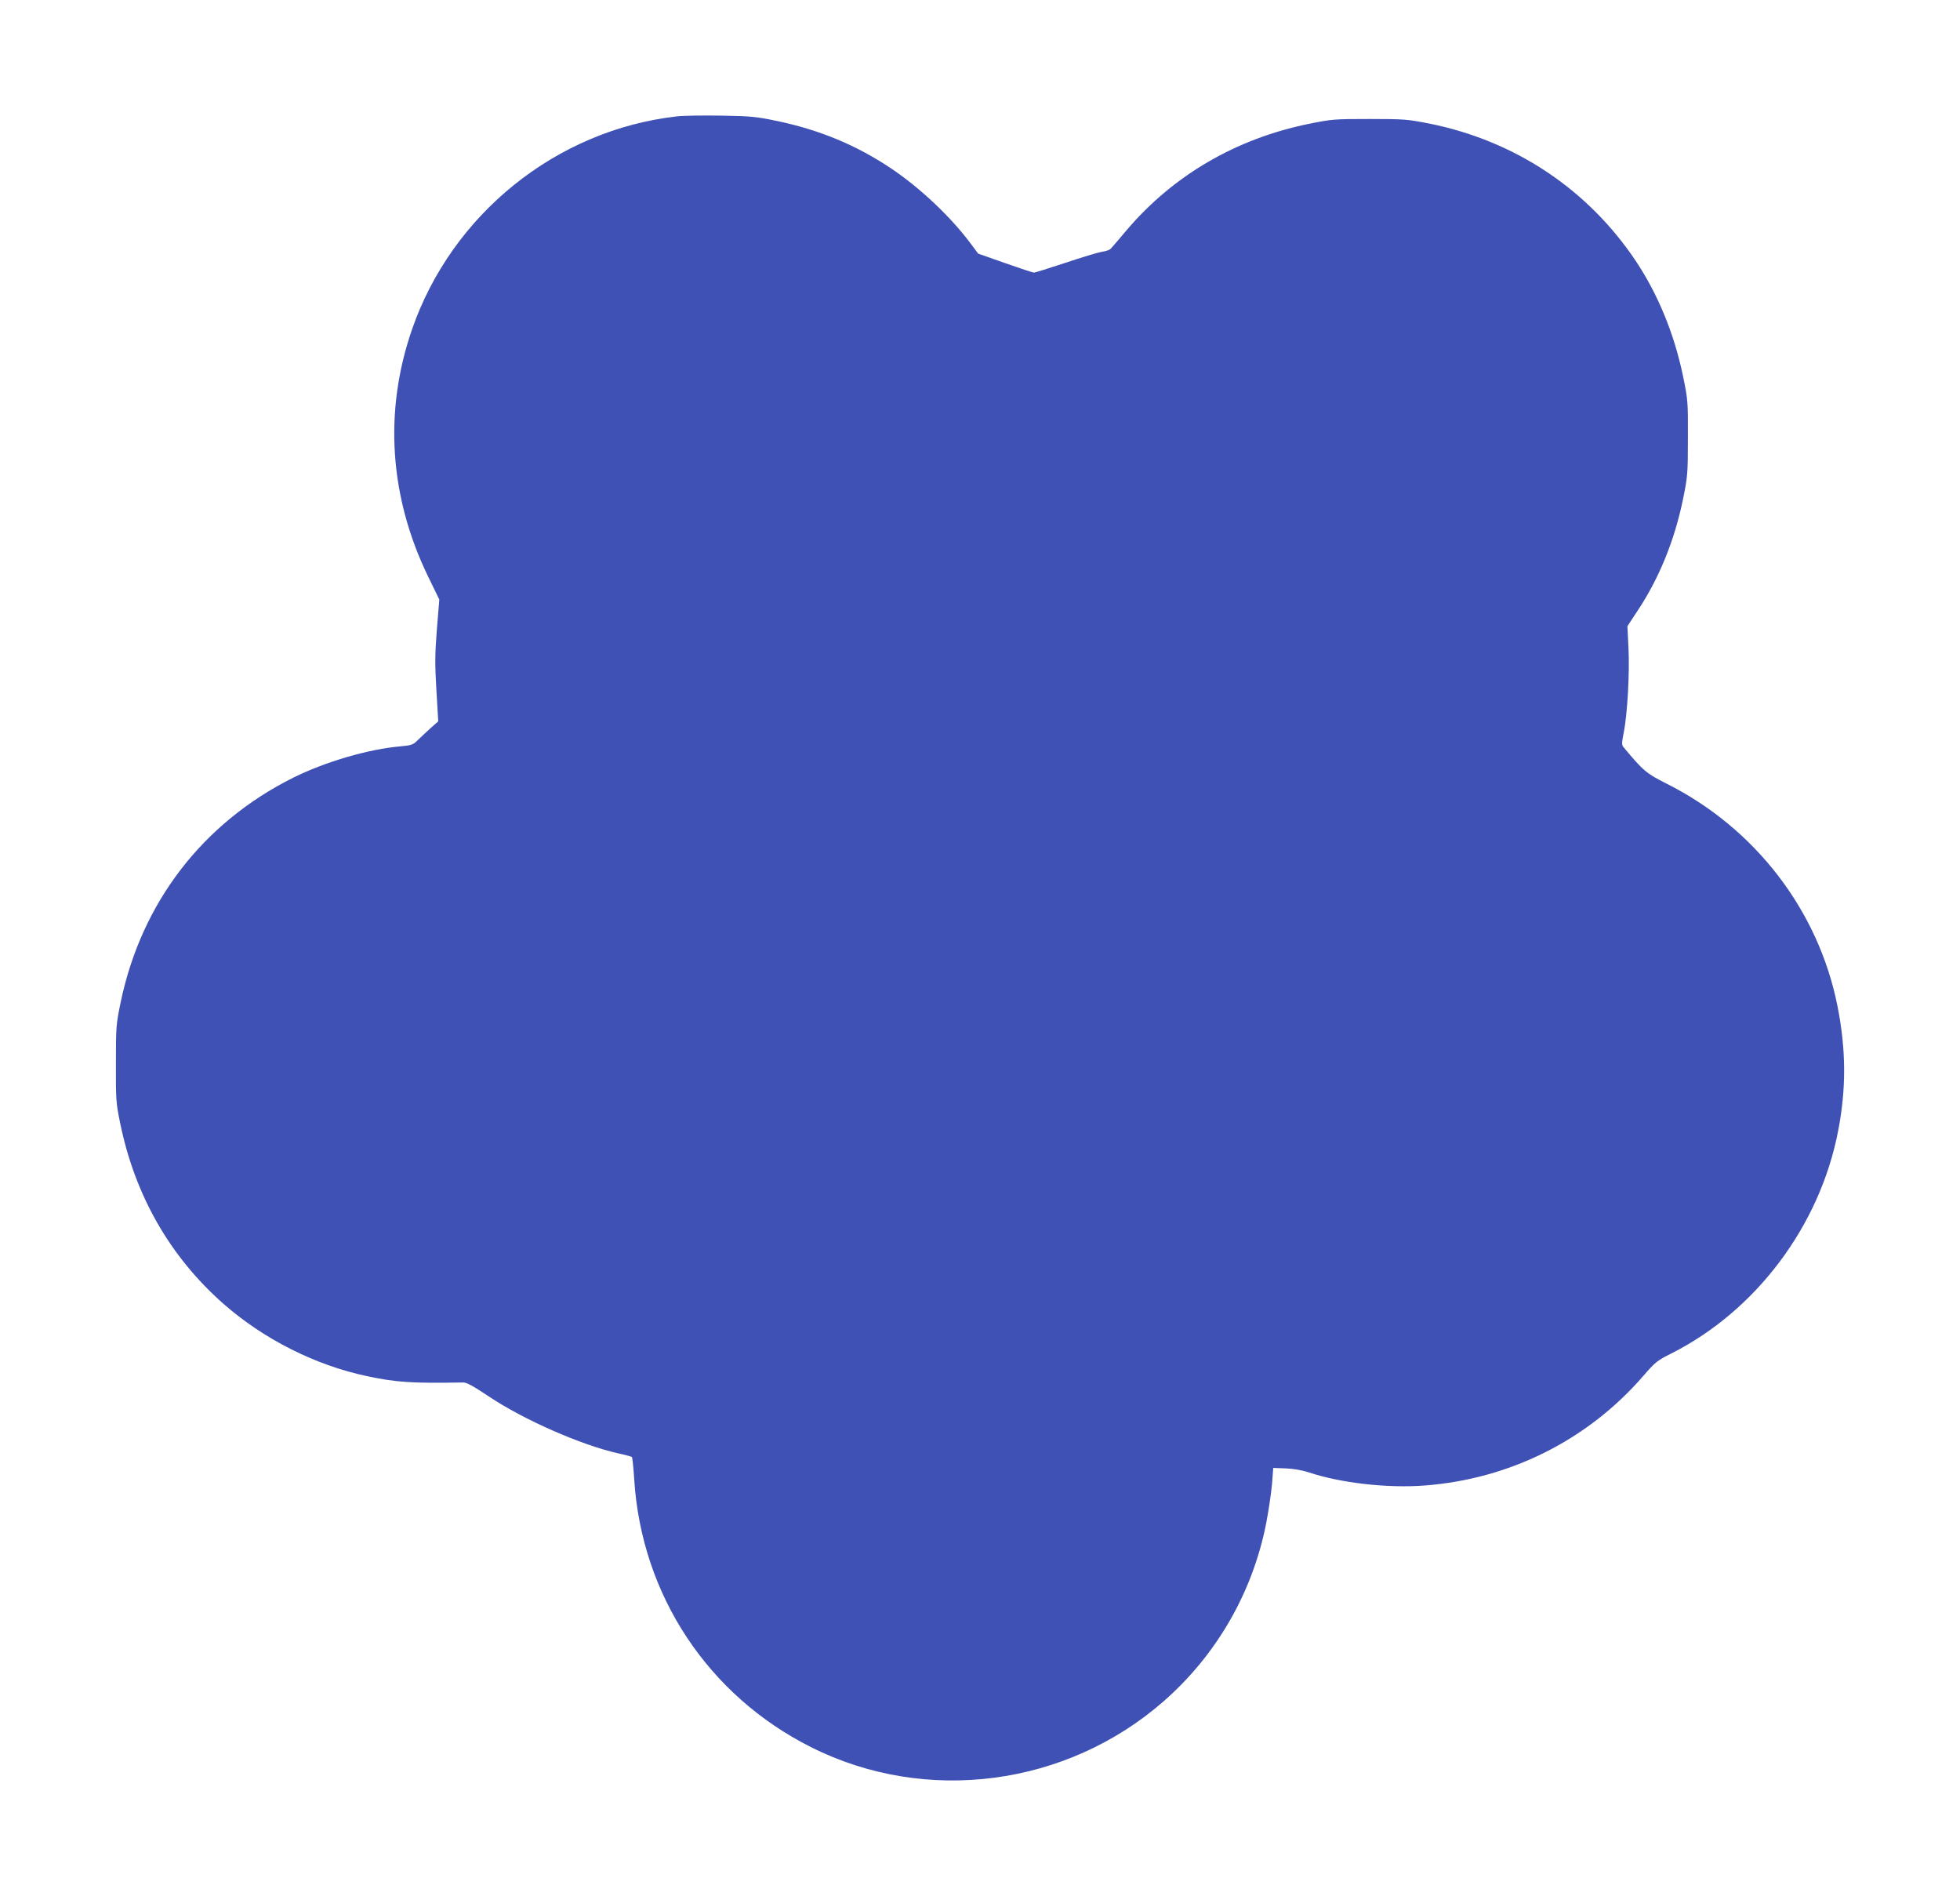 <?xml version="1.0" standalone="no"?>
<!DOCTYPE svg PUBLIC "-//W3C//DTD SVG 20010904//EN"
 "http://www.w3.org/TR/2001/REC-SVG-20010904/DTD/svg10.dtd">
<svg version="1.0" xmlns="http://www.w3.org/2000/svg"
 width="1280pt" height="1238pt" viewBox="0 0 1280 1238"
 preserveAspectRatio="xMidYMid meet">
<g transform="translate(0,1238) scale(0.1,-0.1)"
fill="#3f51b5" stroke="none">
<path d="M4420 11620 c-787 -89 -1470 -639 -1730 -1393 -184 -534 -147 -1091
106 -1612 l73 -150 -16 -195 c-13 -166 -13 -226 -3 -397 l12 -203 -53 -47
c-29 -27 -67 -62 -84 -79 -27 -27 -40 -31 -106 -37 -212 -18 -495 -101 -704
-205 -591 -295 -992 -816 -1127 -1467 -30 -144 -31 -160 -31 -400 -1 -234 1
-259 27 -385 96 -474 326 -876 676 -1184 262 -230 600 -401 938 -472 189 -40
289 -47 627 -41 22 1 68 -25 170 -93 226 -151 601 -316 843 -370 46 -10 86
-21 89 -24 3 -3 10 -70 15 -148 48 -753 482 -1409 1156 -1747 749 -376 1668
-255 2302 301 346 303 581 712 669 1162 16 83 33 198 38 256 l8 105 80 -3 c51
-2 107 -11 155 -27 209 -69 511 -103 752 -85 558 42 1067 297 1430 716 77 89
90 100 182 146 554 279 971 834 1090 1453 54 278 52 532 -4 815 -124 625 -538
1163 -1116 1453 -133 67 -152 83 -282 239 -12 14 -11 28 2 95 24 119 39 389
31 551 l-7 143 65 99 c141 211 244 463 299 735 29 143 31 162 31 395 1 239 0
249 -32 405 -57 275 -164 535 -309 752 -313 467 -786 782 -1342 895 -148 29
-166 31 -395 31 -232 0 -245 -1 -399 -32 -474 -97 -882 -335 -1186 -691 -52
-62 -100 -118 -107 -125 -7 -7 -32 -16 -57 -19 -24 -4 -131 -36 -238 -72 -106
-35 -198 -64 -206 -64 -7 0 -92 28 -188 62 l-176 62 -41 55 c-132 180 -334
371 -527 501 -229 153 -467 252 -750 311 -130 27 -168 31 -360 34 -118 2 -249
0 -290 -5z"/>
</g>
</svg>
